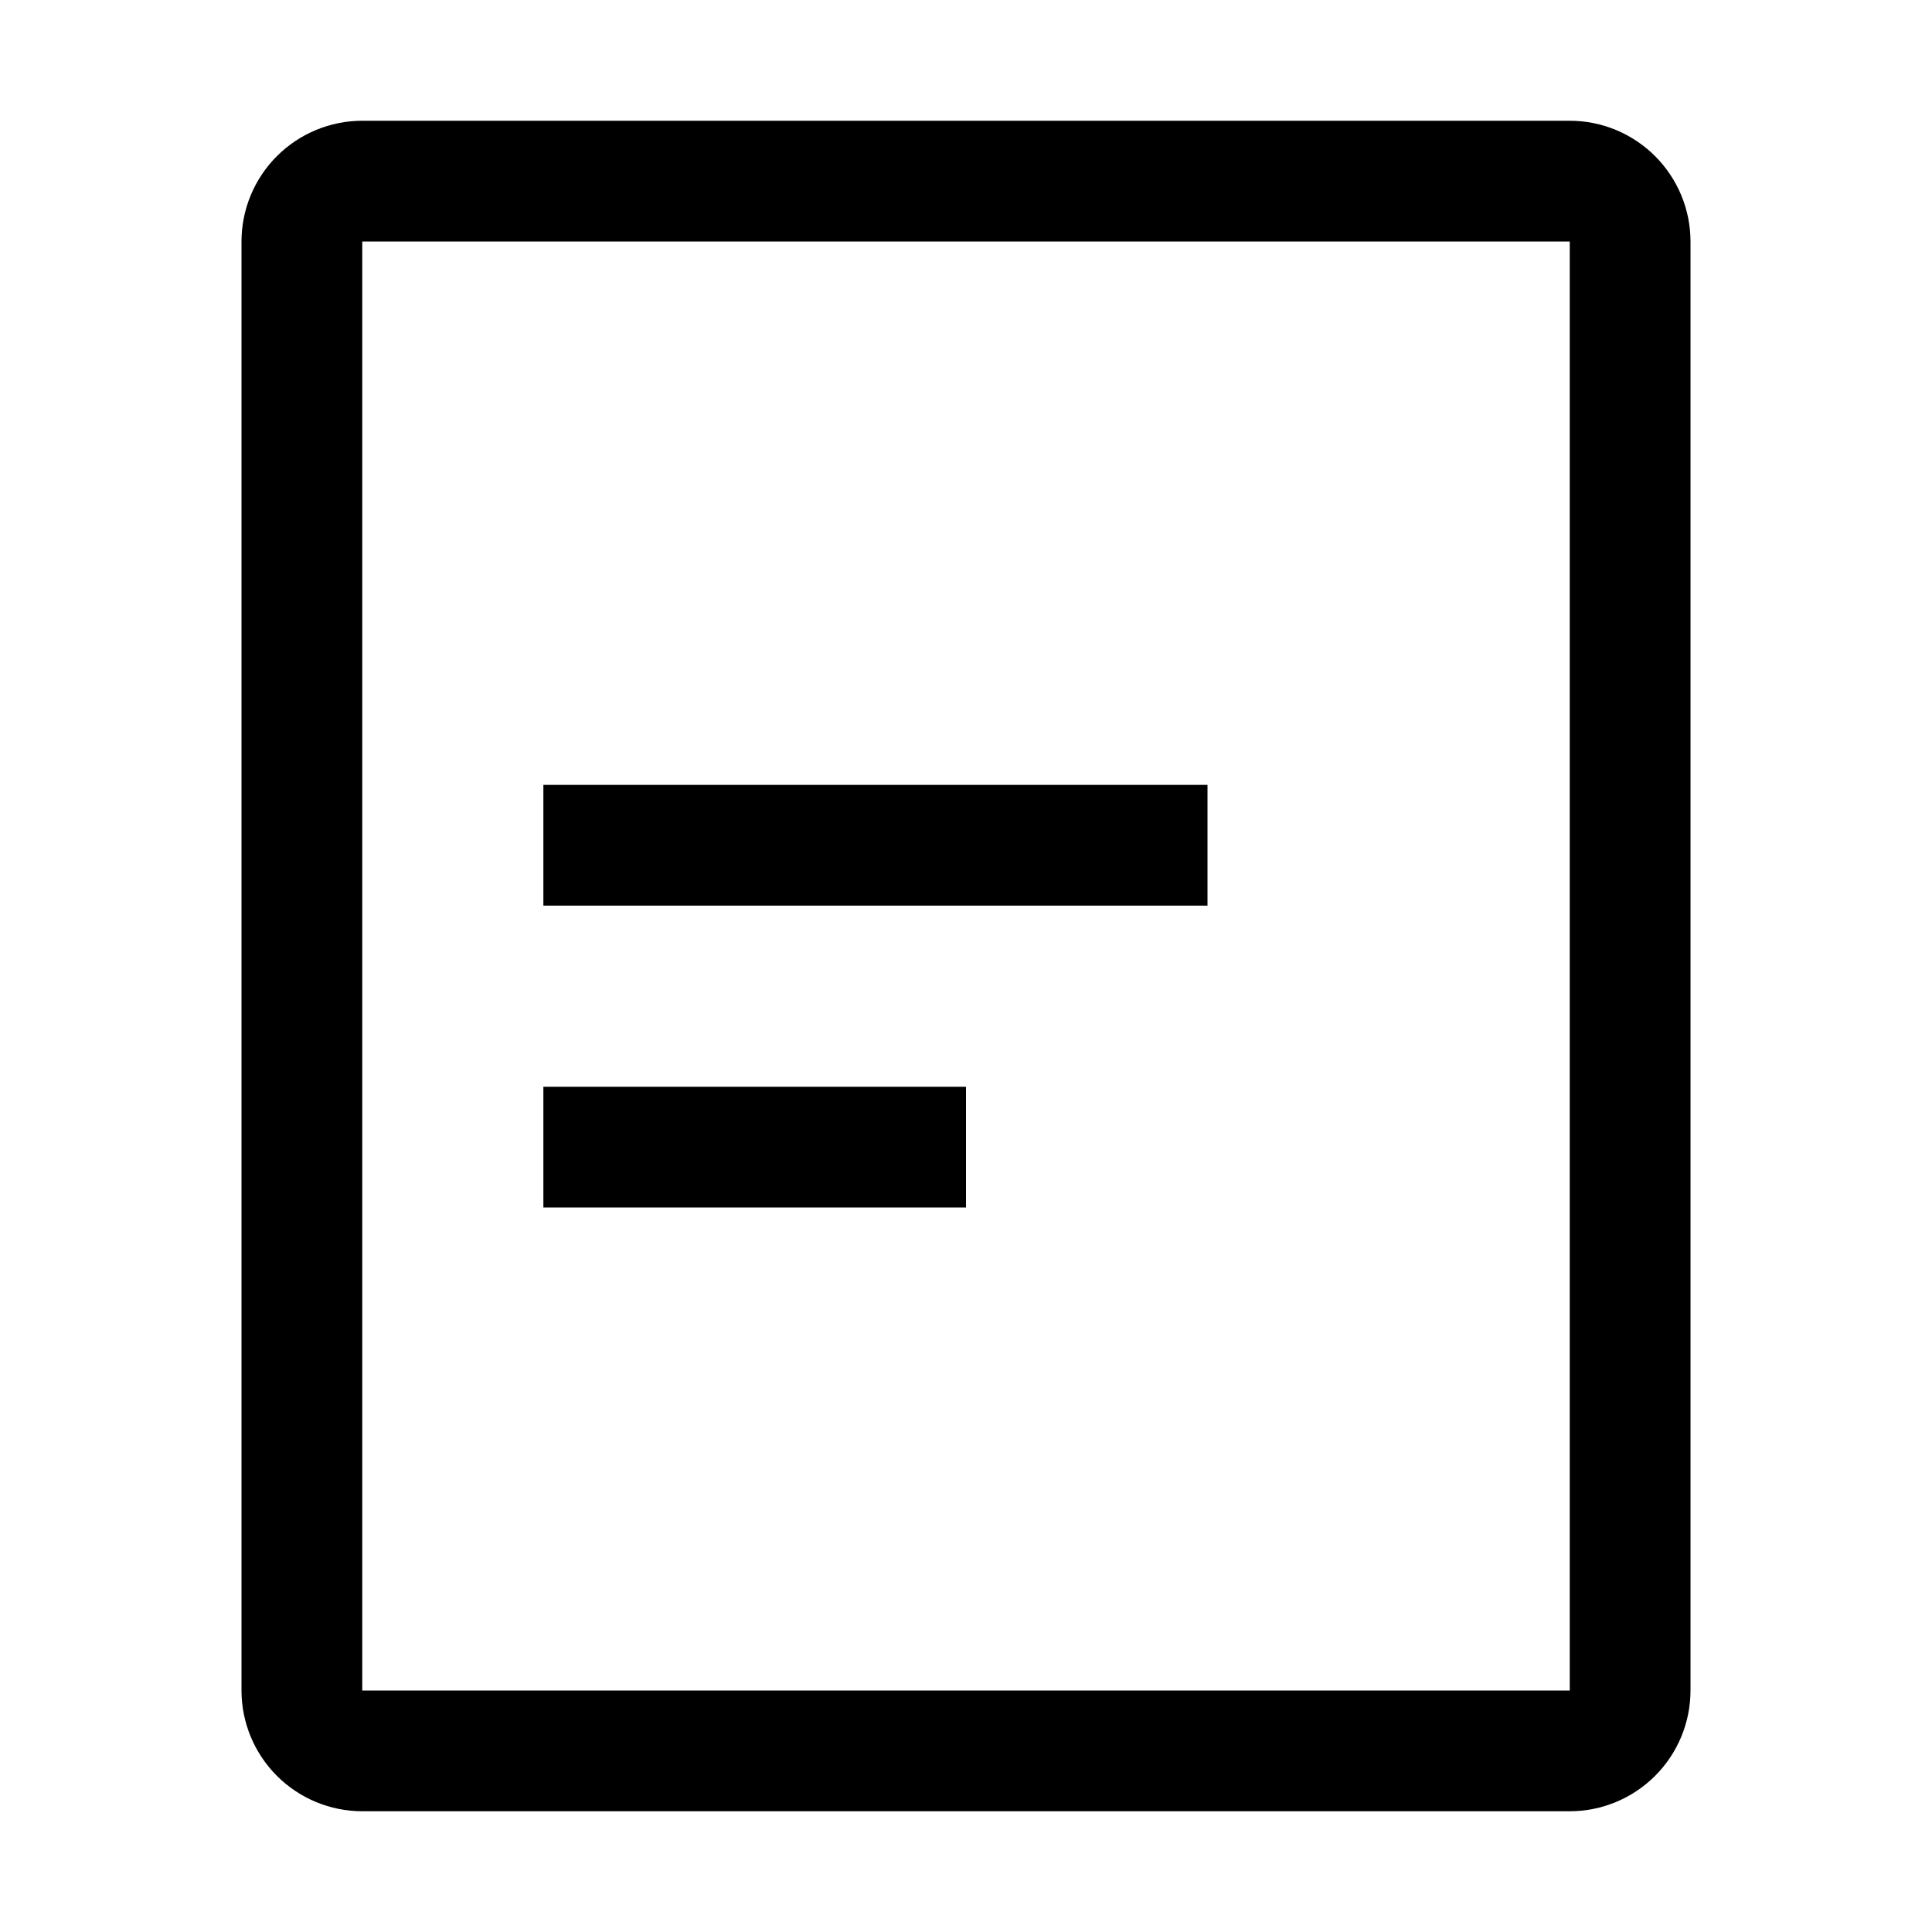 <svg width="28" height="28" viewBox="0 0 28 28" fill="none" xmlns="http://www.w3.org/2000/svg">
<path d="M22.75 26.25H5.25C4.786 26.25 4.341 26.065 4.013 25.737C3.685 25.409 3.5 24.964 3.5 24.5V3.5C3.5 3.036 3.685 2.591 4.013 2.263C4.341 1.935 4.786 1.75 5.25 1.75H22.75C23.214 1.75 23.659 1.935 23.987 2.263C24.315 2.591 24.5 3.036 24.5 3.5V24.5C24.5 24.964 24.315 25.409 23.987 25.737C23.659 26.065 23.214 26.25 22.75 26.25ZM5.25 3.5V24.5H22.75V3.5H5.25Z" fill="black"/>
<path d="M7.875 11.375H17.5V13.125H7.875V11.375ZM7.875 15.75H14V17.5H7.875V15.75Z" fill="black"/>
</svg>
